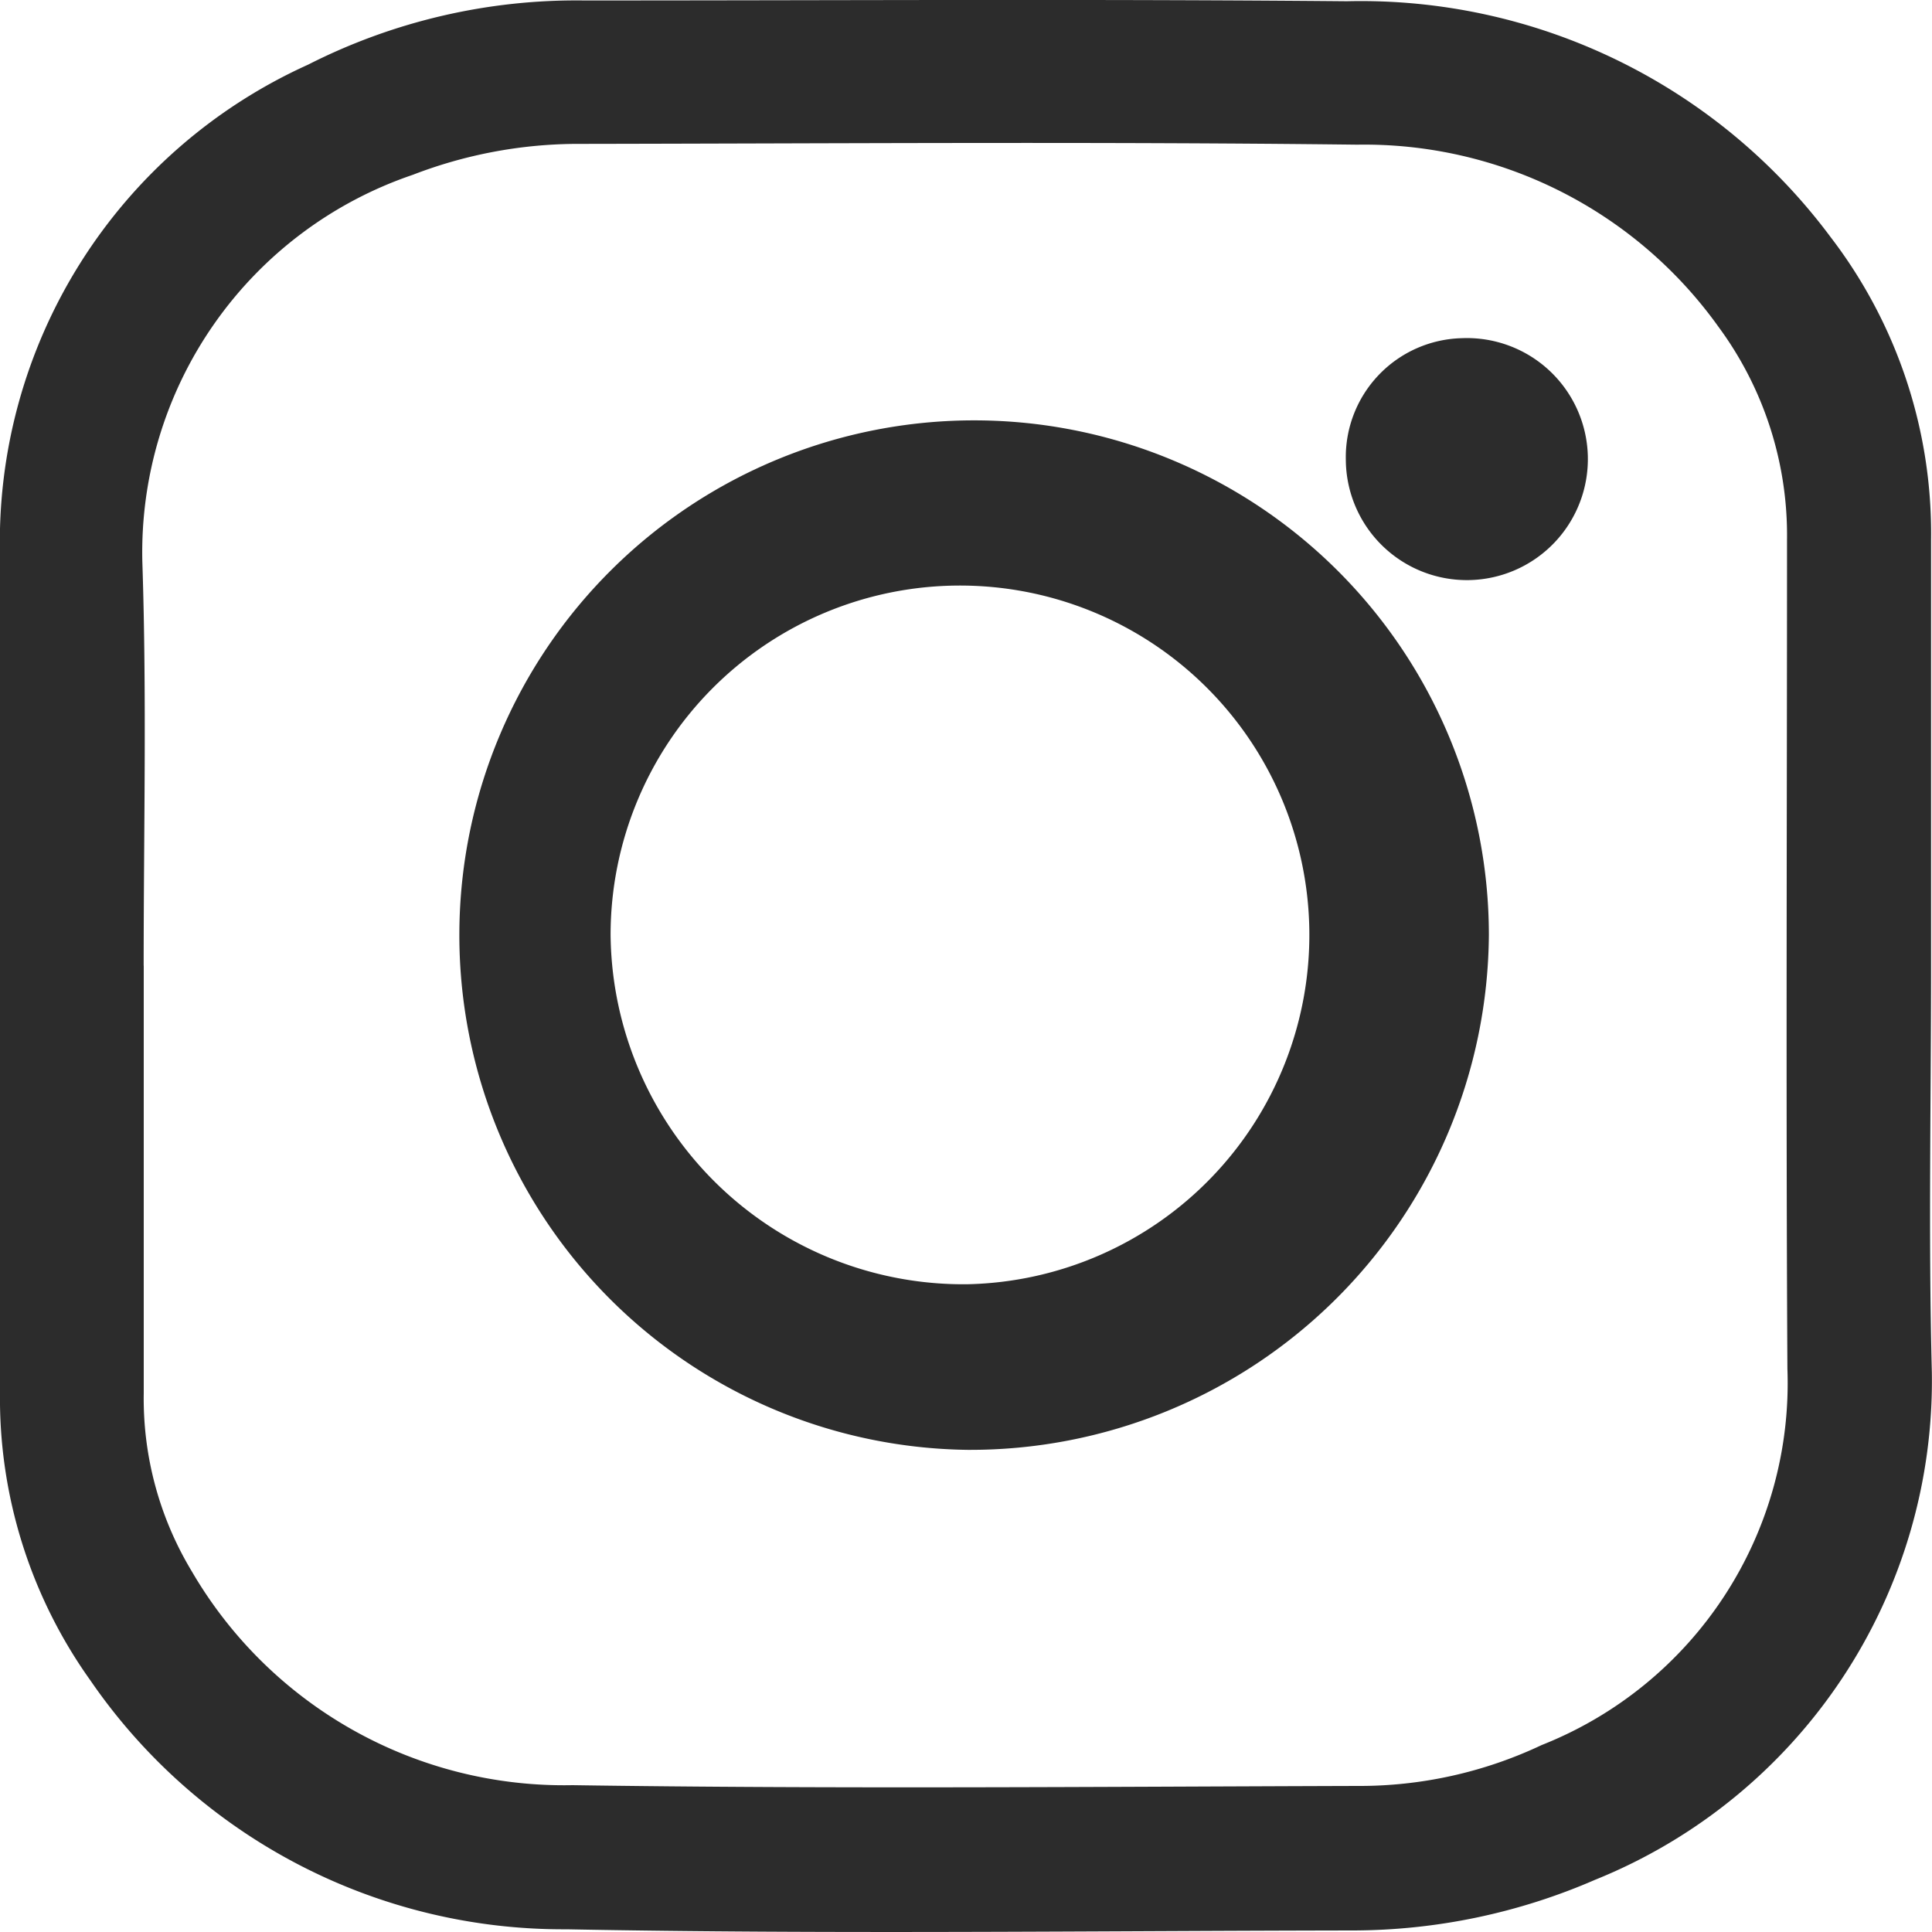 <svg xmlns="http://www.w3.org/2000/svg" width="25" height="25" viewBox="0 0 25 25"><g transform="translate(-9.1 -8.87)"><path d="M34.088,21.365c0,1.753-.035,3.51.01,5.263a6.963,6.963,0,0,1-4.359,6.567,7.886,7.886,0,0,1-3.129.655c-3.391.005-6.787.05-10.179-.015a7.422,7.422,0,0,1-6.163-3.223A6.285,6.285,0,0,1,9.1,26.88V16.052a6.776,6.776,0,0,1,3.986-6.345,7.662,7.662,0,0,1,3.568-.831c3.29,0,6.586-.02,9.876.01a7.576,7.576,0,0,1,6.258,3.052,6.3,6.3,0,0,1,1.3,3.918Zm-23.128,0V26.9a4.326,4.326,0,0,0,.62,2.3,5.573,5.573,0,0,0,4.928,2.77c3.381.05,6.767.02,10.153.01a5.511,5.511,0,0,0,2.388-.529,5.036,5.036,0,0,0,3.18-4.87c-.02-3.576-.005-7.151-.005-10.727a4.543,4.543,0,0,0-.887-2.755,5.634,5.634,0,0,0-4.676-2.357c-3.376-.04-6.752-.015-10.128-.01a5.952,5.952,0,0,0-2.091.4,5.159,5.159,0,0,0-3.5,5.011C11,17.89,10.959,19.628,10.959,21.365Z" transform="translate(0 0)" fill="#2c2c2c"/><path d="M147.758,146.32a6.661,6.661,0,1,1,6.746-6.666A6.711,6.711,0,0,1,147.758,146.32Zm0-2.143a4.521,4.521,0,1,0-4.619-4.523A4.565,4.565,0,0,0,147.758,144.177Z" transform="translate(-126.138 -118.689)" fill="#2c2c2c"/><path d="M364.6,98a1.566,1.566,0,1,1-1.5,1.576A1.54,1.54,0,0,1,364.6,98Z" transform="translate(-336.585 -84.754)" fill="#2c2c2c"/></g></svg>